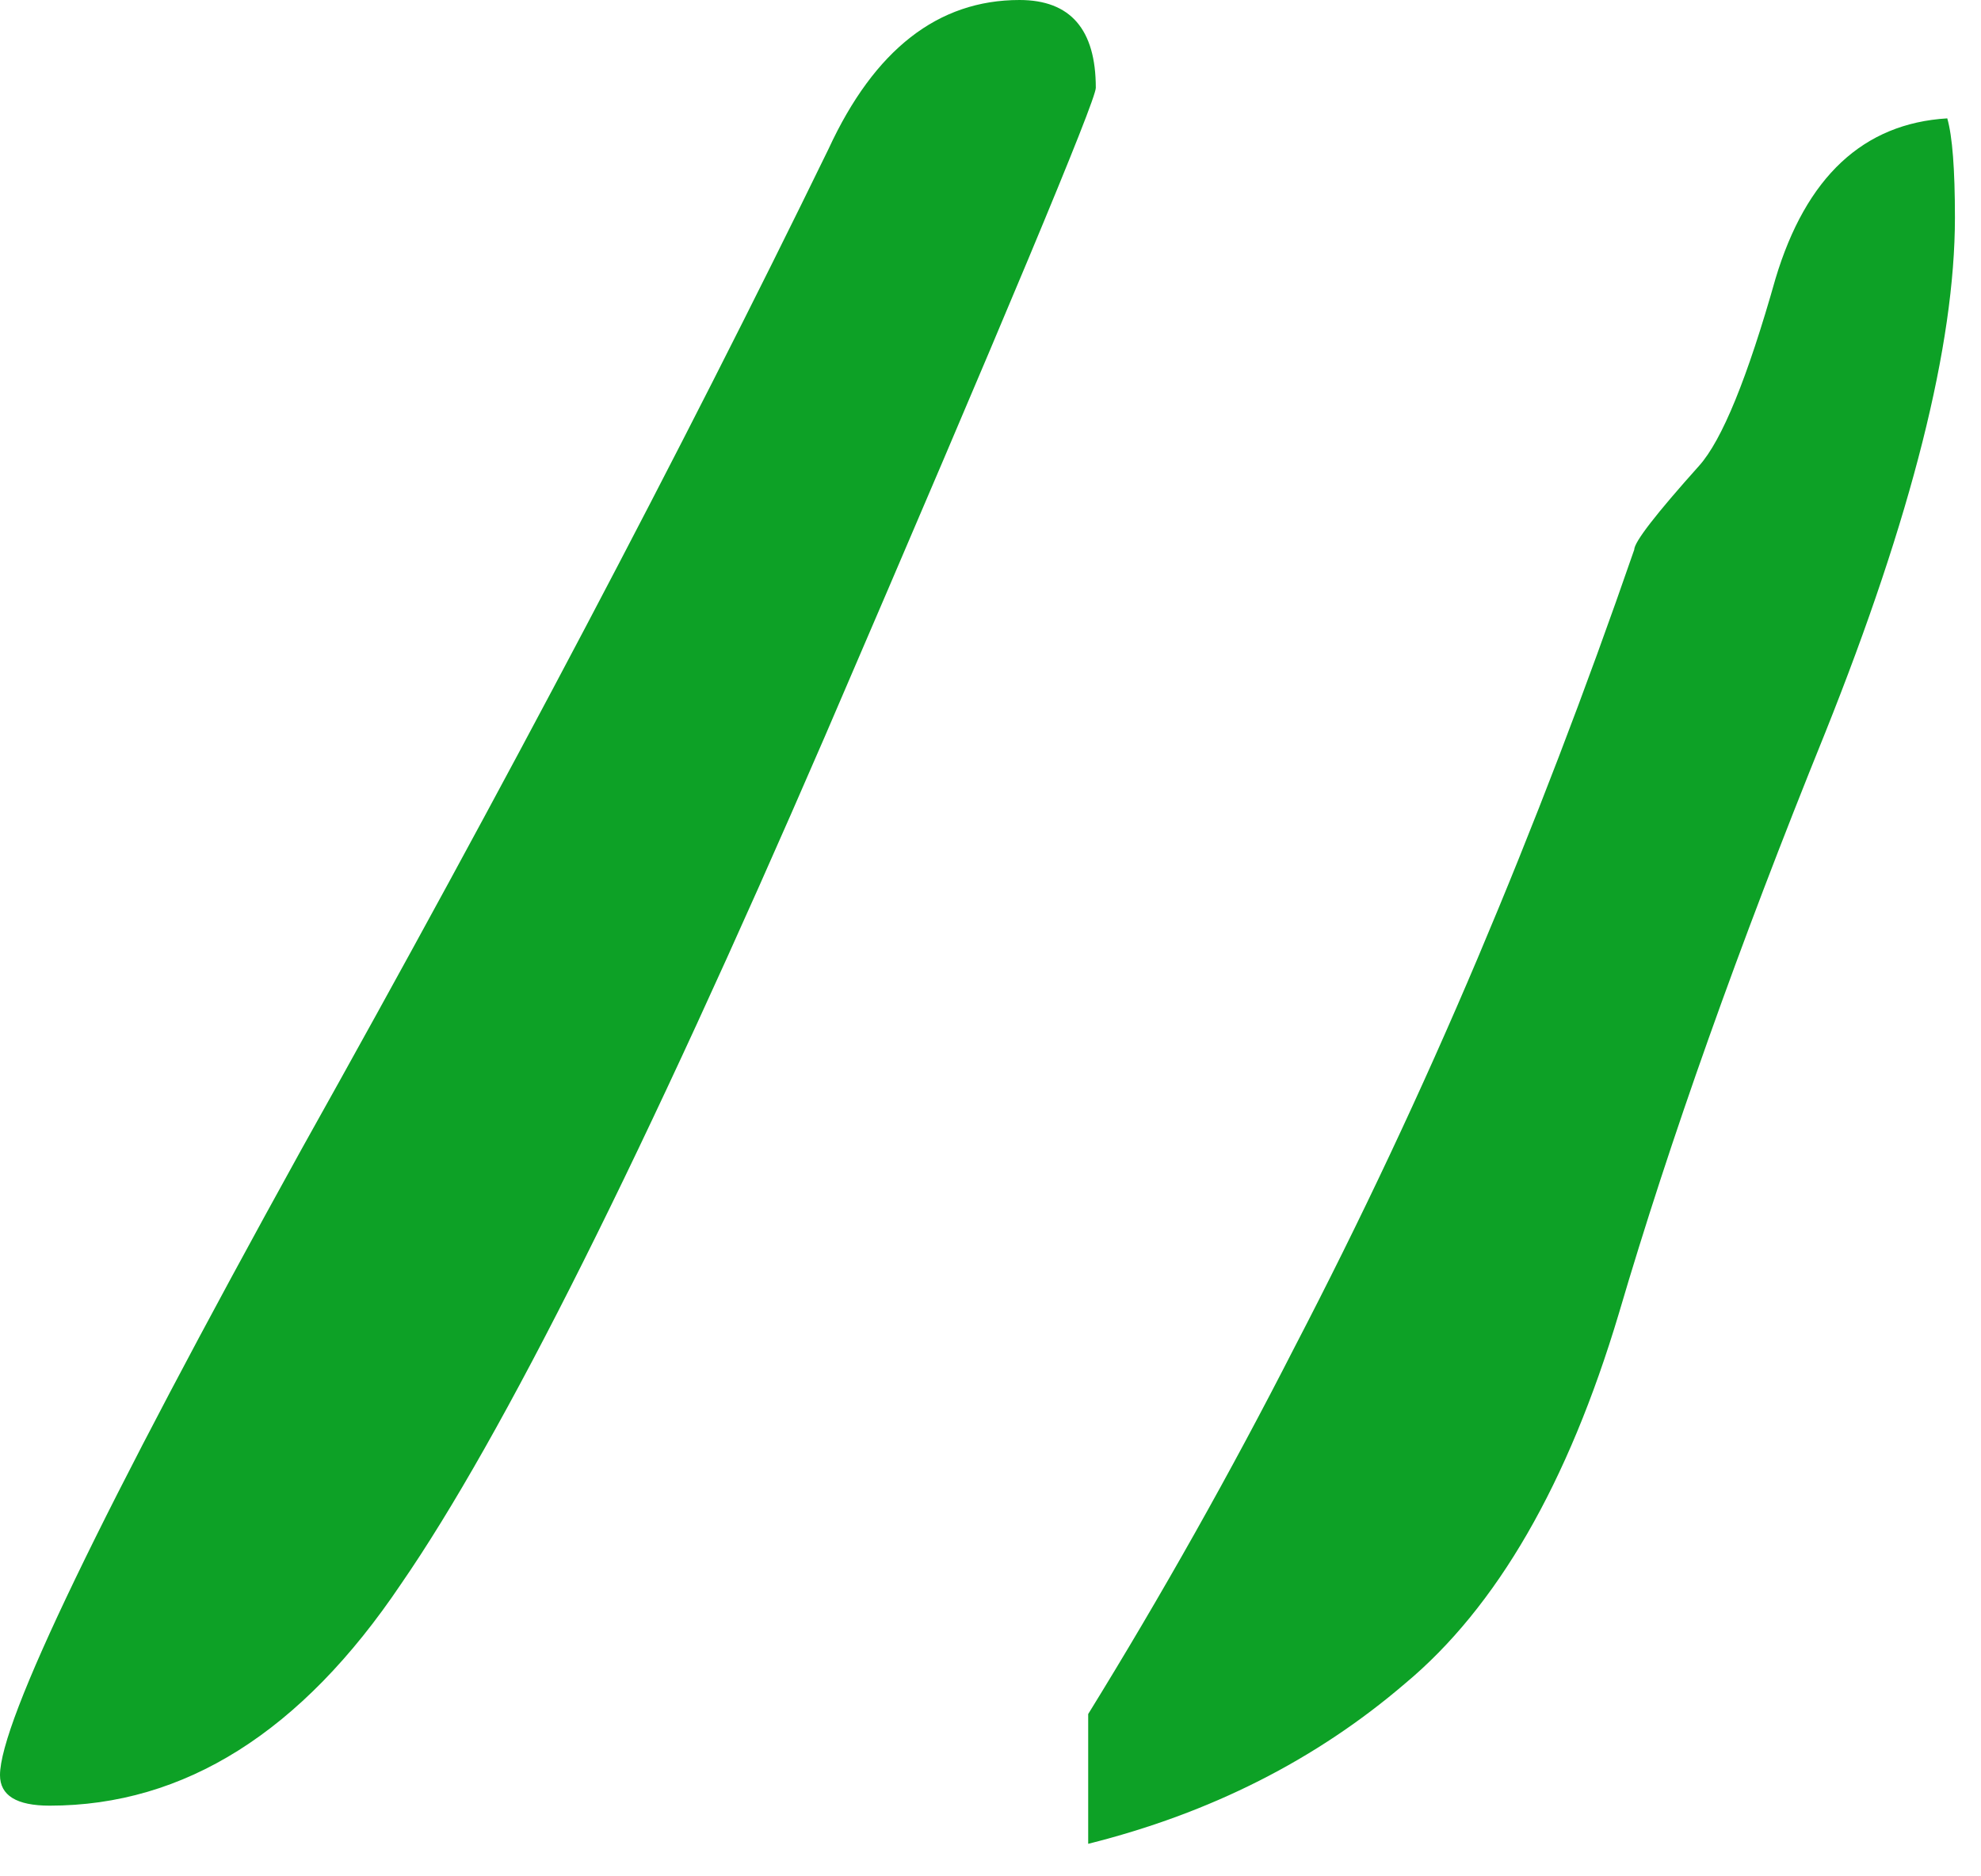 <svg width="38" height="36" viewBox="0 0 38 36" fill="none" xmlns="http://www.w3.org/2000/svg">
<path d="M19.556 0C20.532 0 21.02 0.562 21.02 1.685C21.02 1.929 19.287 6.079 15.82 14.136C12.354 22.144 9.644 27.564 7.69 30.395C5.786 33.227 3.54 34.644 0.952 34.644C0.317 34.644 0 34.448 0 34.058C0 33.032 1.929 29.028 5.786 22.046C9.692 15.063 13.062 8.667 15.894 2.856C16.773 0.952 17.993 0 19.556 0ZM37.353 2.271C37.451 2.612 37.5 3.247 37.5 4.175C37.5 6.616 36.67 9.912 35.01 14.062C33.35 18.164 32.031 21.875 31.055 25.195C30.078 28.467 28.711 30.835 26.953 32.3C25.244 33.765 23.218 34.79 20.874 35.376V32.886C22.29 30.591 23.608 28.247 24.829 25.855C26.099 23.413 27.27 20.923 28.345 18.384C29.419 15.845 30.42 13.232 31.348 10.547C31.348 10.4 31.763 9.863 32.593 8.936C33.032 8.447 33.52 7.251 34.058 5.347C34.644 3.394 35.742 2.368 37.353 2.271Z" fill="#0DA126"/>
</svg>
